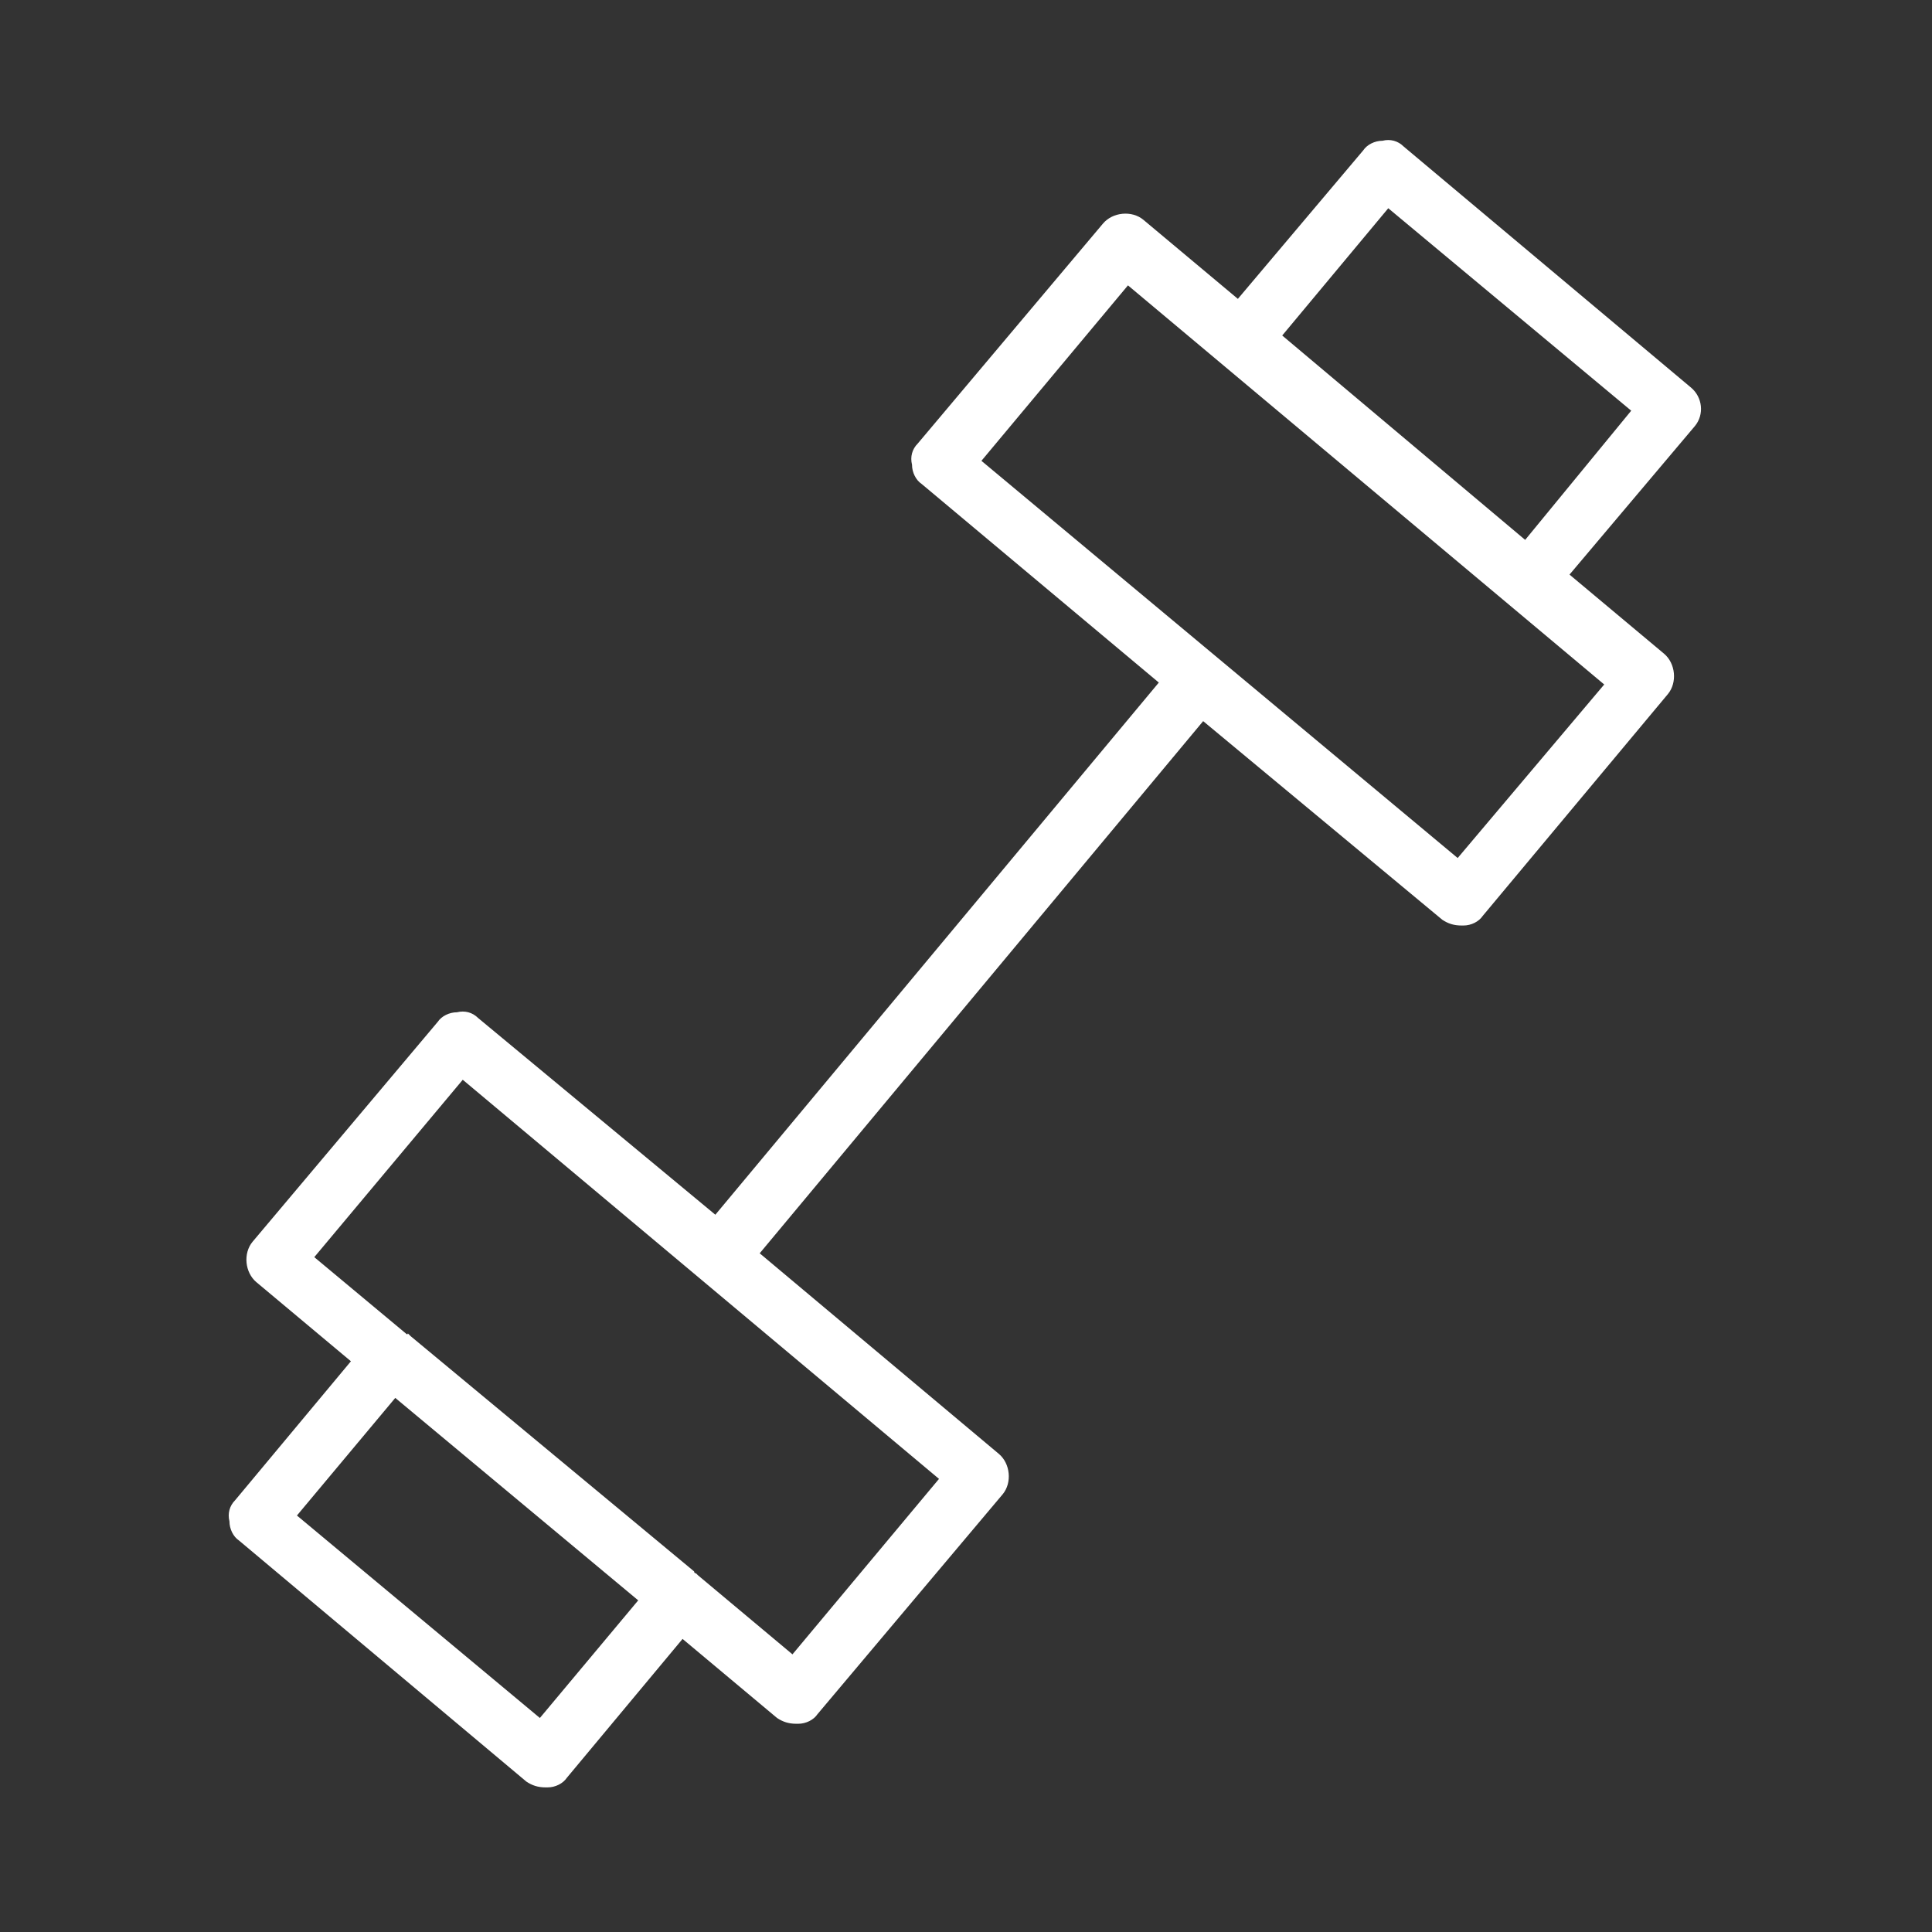 <?xml version="1.0" encoding="UTF-8"?> <!-- Generator: Adobe Illustrator 25.4.1, SVG Export Plug-In . SVG Version: 6.00 Build 0) --> <svg xmlns="http://www.w3.org/2000/svg" xmlns:xlink="http://www.w3.org/1999/xlink" id="Layer_1" x="0px" y="0px" viewBox="0 0 100.2 100.2" style="enable-background:new 0 0 100.2 100.2;" xml:space="preserve"><rect x="0" y="0" width="100.2" height="100.2" fill="#333333" stroke="none"/> <style type="text/css"> .st0{fill:#FFFFFF;} </style> <path class="st0" d="M87.7,20.1L72.8,7.6c-0.3-0.3-0.7-0.4-1.1-0.3c-0.4,0-0.8,0.2-1,0.5l-6.5,7.7l-4.9-4.1 c-0.6-0.5-1.6-0.4-2.1,0.2l-9.6,11.4c-0.3,0.3-0.4,0.7-0.3,1.1c0,0.4,0.2,0.8,0.5,1l12.3,10.3l-23,27.6L24.8,52.8 c-0.3-0.3-0.7-0.4-1.1-0.3c-0.4,0-0.8,0.2-1,0.5l-9.6,11.4c-0.5,0.6-0.4,1.6,0.2,2.1l4.9,4.1l-6,7.2c-0.3,0.3-0.4,0.7-0.3,1.1 c0,0.4,0.2,0.8,0.5,1l14.9,12.5c0.3,0.2,0.6,0.3,1,0.3c0,0,0.1,0,0.1,0c0.4,0,0.8-0.2,1-0.5l6-7.2l4.9,4.1c0.3,0.2,0.6,0.3,1,0.3 c0,0,0.1,0,0.1,0c0.4,0,0.8-0.2,1-0.5L52,77.5c0.5-0.6,0.4-1.6-0.2-2.1L39.4,65l23-27.6l12.4,10.3c0.3,0.2,0.6,0.3,1,0.3 c0,0,0.1,0,0.1,0c0.4,0,0.8-0.2,1-0.5l9.6-11.5c0.5-0.6,0.4-1.6-0.2-2.1l-4.9-4.1l6.5-7.7C88.4,21.5,88.3,20.6,87.7,20.1z M28,89.1 L15.4,78.6l5.1-6.1l12.6,10.5L28,89.1z M41.1,85.8l-4.9-4.1c0,0,0,0-0.1-0.1c0,0-0.1,0-0.1-0.1L21.3,69.3c0,0,0,0-0.1-0.1s0,0-0.1,0 l-4.8-4L24,56l24.7,20.7L41.1,85.8z M75.6,44.5L50.9,23.9l7.6-9.1l24.7,20.7L75.6,44.5z M79.1,28L66.5,17.4l5.5-6.6l12.6,10.5 L79.1,28z"></path> </svg> 